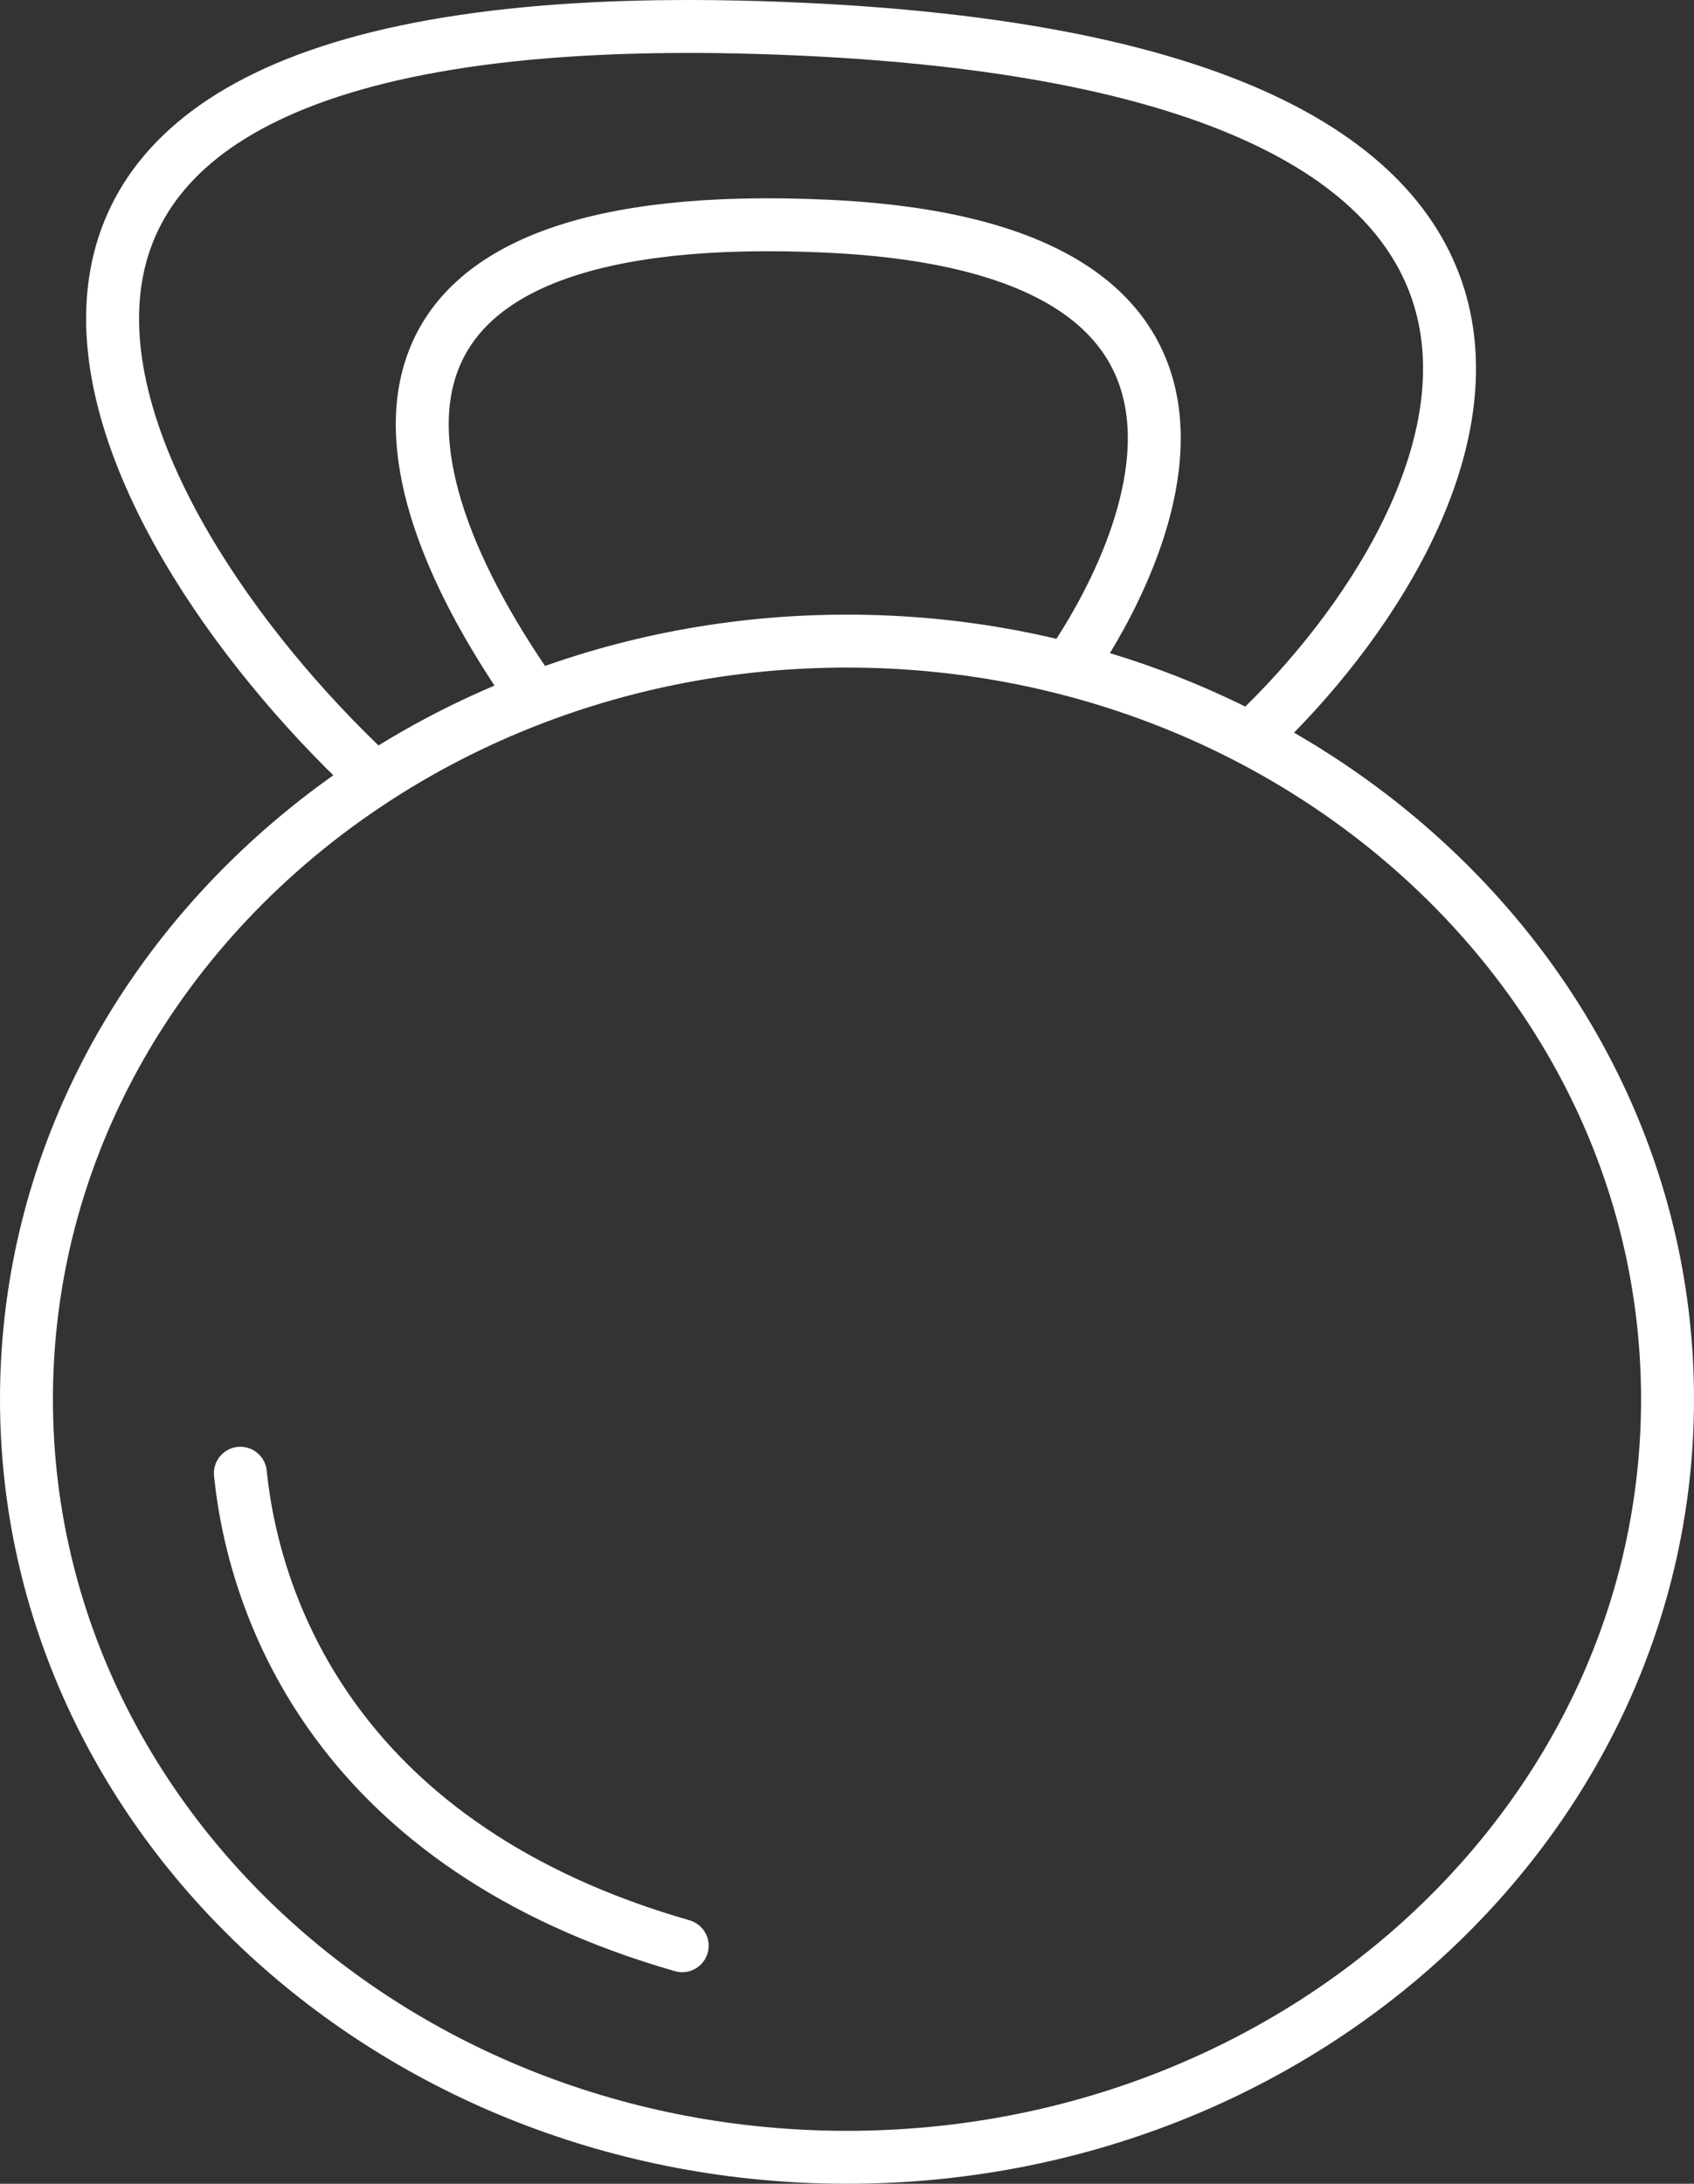 <svg width="128" height="165" viewBox="0 0 128 165" fill="none" xmlns="http://www.w3.org/2000/svg">
<rect x="0" y="0" width="128" height="165" fill="#333333" stroke="none"/>
<path d="M27.966 58.482C7.652 39.389 -13.209 -0.048 57.376 2.083C127.961 4.214 112.046 39.122 94.735 55.551M40.154 52.354C26.817 33.198 26.641 15.435 62.497 17.09C104.009 19.005 80.692 50.54 80.692 50.54M18.162 111.315C19.222 121.705 25.581 139.555 51.547 147.015M126 105.72C126 137.355 98.242 163 64 163C29.758 163 2 137.355 2 105.72C2 74.085 29.758 48.44 64 48.44C98.242 48.44 126 74.085 126 105.72Z" stroke="white" stroke-width="4" stroke-linecap="round"/>
</svg>
